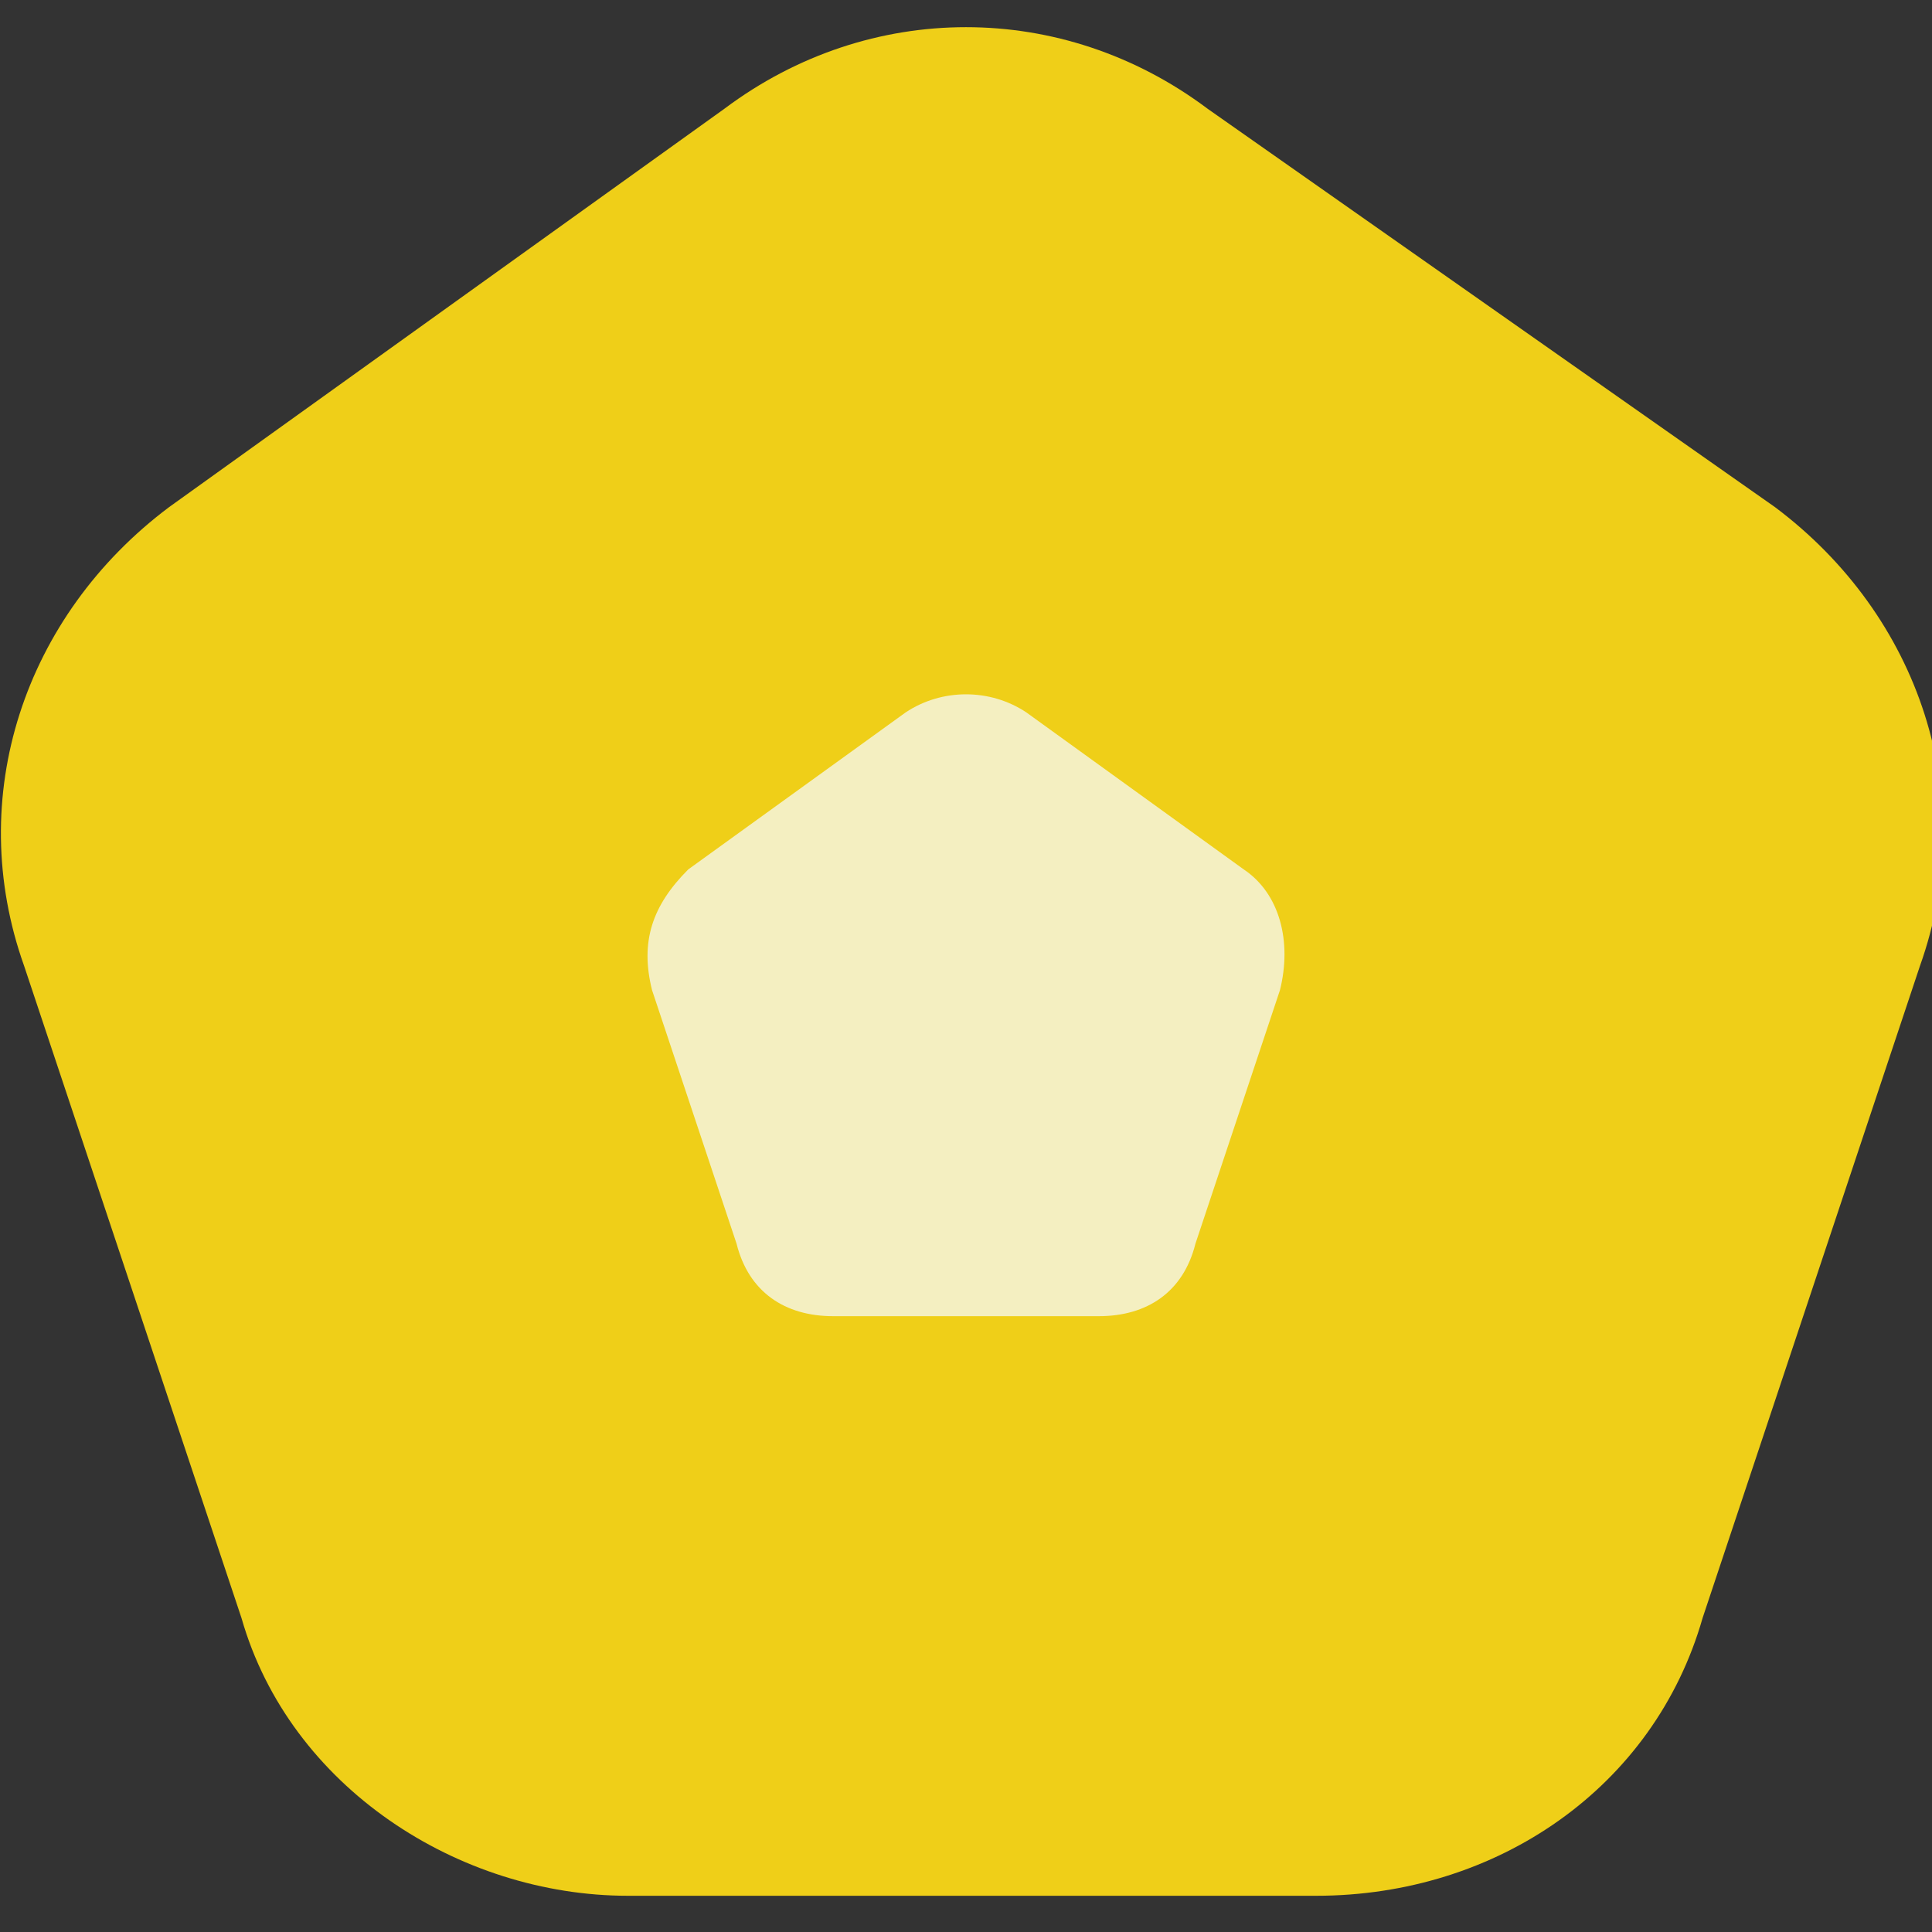 <?xml version="1.0" encoding="UTF-8"?>
<svg xmlns="http://www.w3.org/2000/svg" version="1.1" viewBox="0 0 16 16">
  <rect x="0" y="0" width="16" height="16" fill="#333333" stroke="none"/>
  <defs>
    <style>
      .cls-1 {
        fill: #efcf18;
      }

      .cls-2 {
        fill: #f4efc1;
      }
    </style>
  </defs>
  <!-- Generator: Adobe Illustrator 28.7.1, SVG Export Plug-In . SVG Version: 1.2.0 Build 142)  -->
  <g>
    <g id="Layer_1">
      <path class="cls-1" d="M6,.9L1.4,4.2C.2,5.1-.3,6.6.2,8l1.8,5.4c.4,1.4,1.8,2.3,3.2,2.3h5.7c1.5,0,2.8-.9,3.2-2.3l1.8-5.4c.5-1.4,0-2.9-1.2-3.8L10,.9C8.8,0,7.2,0,6,.9h0Z"/>
      <path class="cls-2" d="M6.1,10.3l-.7-2.1c-.1-.4,0-.7.3-1l1.8-1.3c.3-.2.7-.2,1,0l1.8,1.3c.3.2.4.6.3,1l-.7,2.1c-.1.4-.4.6-.8.6h-2.2c-.4,0-.7-.2-.8-.6h0Z"/>
    </g>
  </g>
</svg>